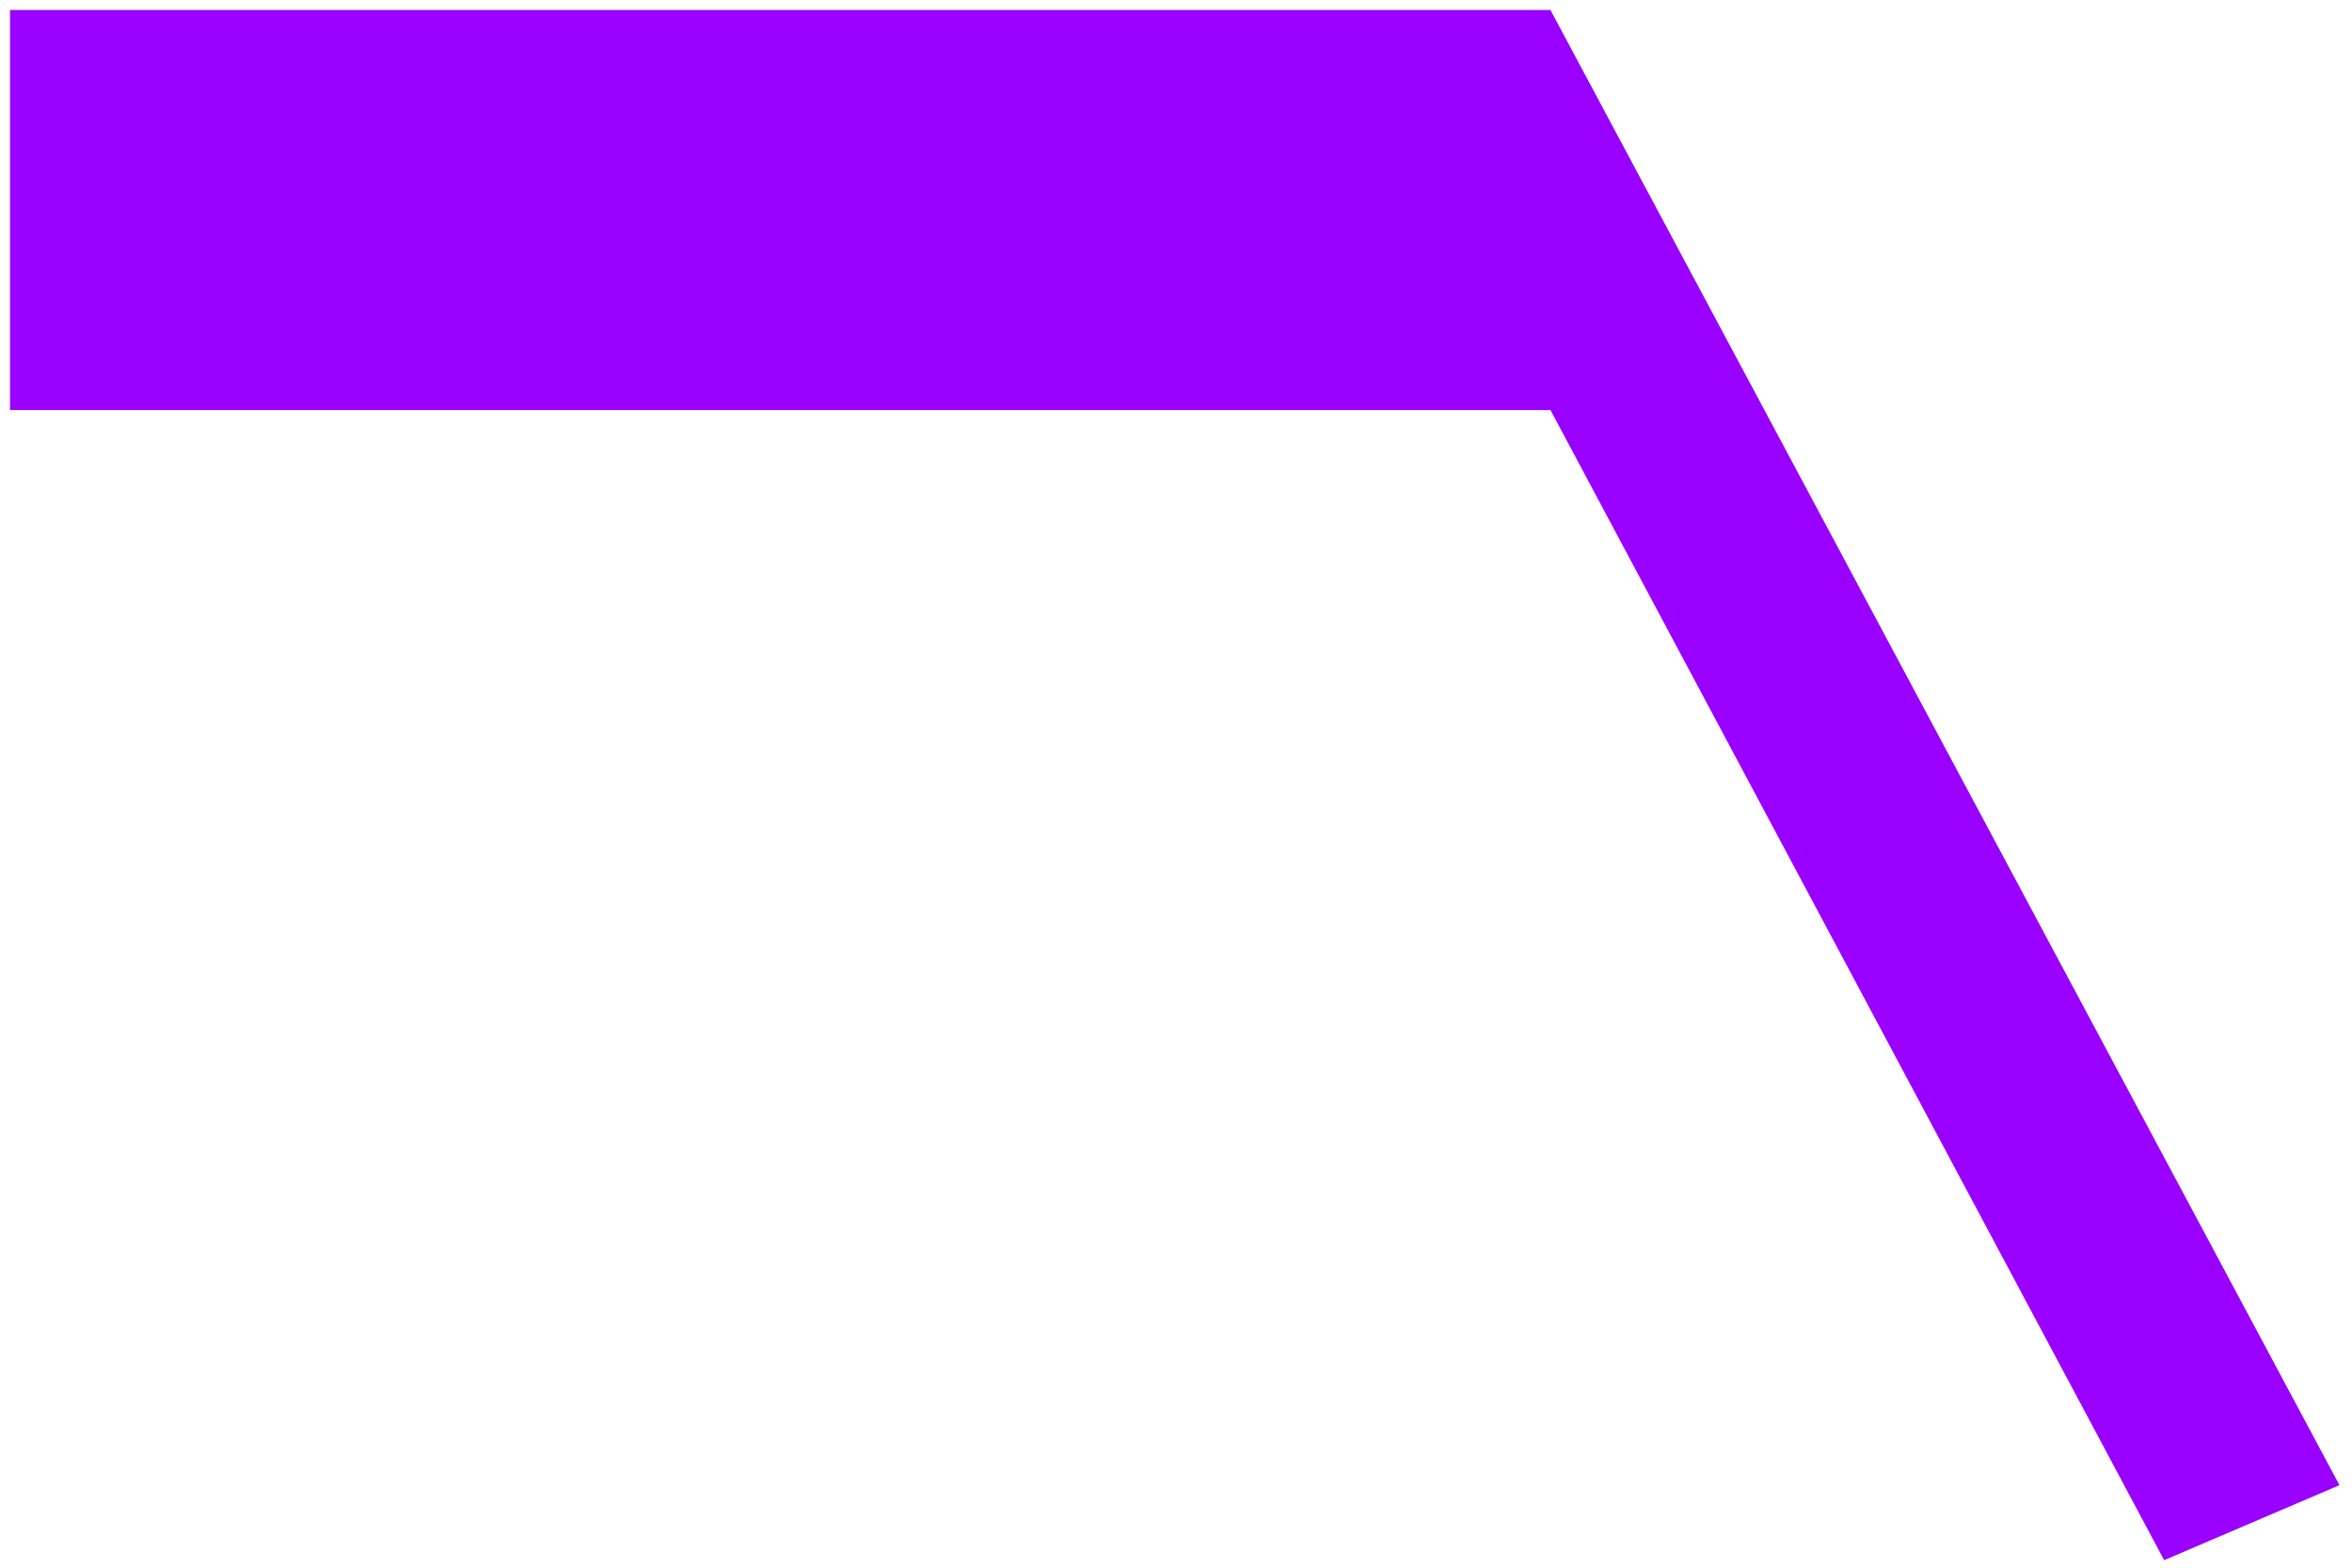 <svg xmlns="http://www.w3.org/2000/svg" fill-rule="evenodd" height="99.2" preserveAspectRatio="none" stroke-linecap="round" viewBox="0 0 939 627" width="148.8"><style>.brush0{fill:#fff}.pen0{stroke:#000;stroke-width:1;stroke-linejoin:round}.font0{font-size:8px;font-family:Arial,monospace}.brush2{fill:none}</style><path style="fill:none;stroke:none" d="M0 0h939v627H0z"/><path style="fill:#90f;stroke:none" d="M4 164h615l245 460 70-30L619 4H4v160z"/></svg>
